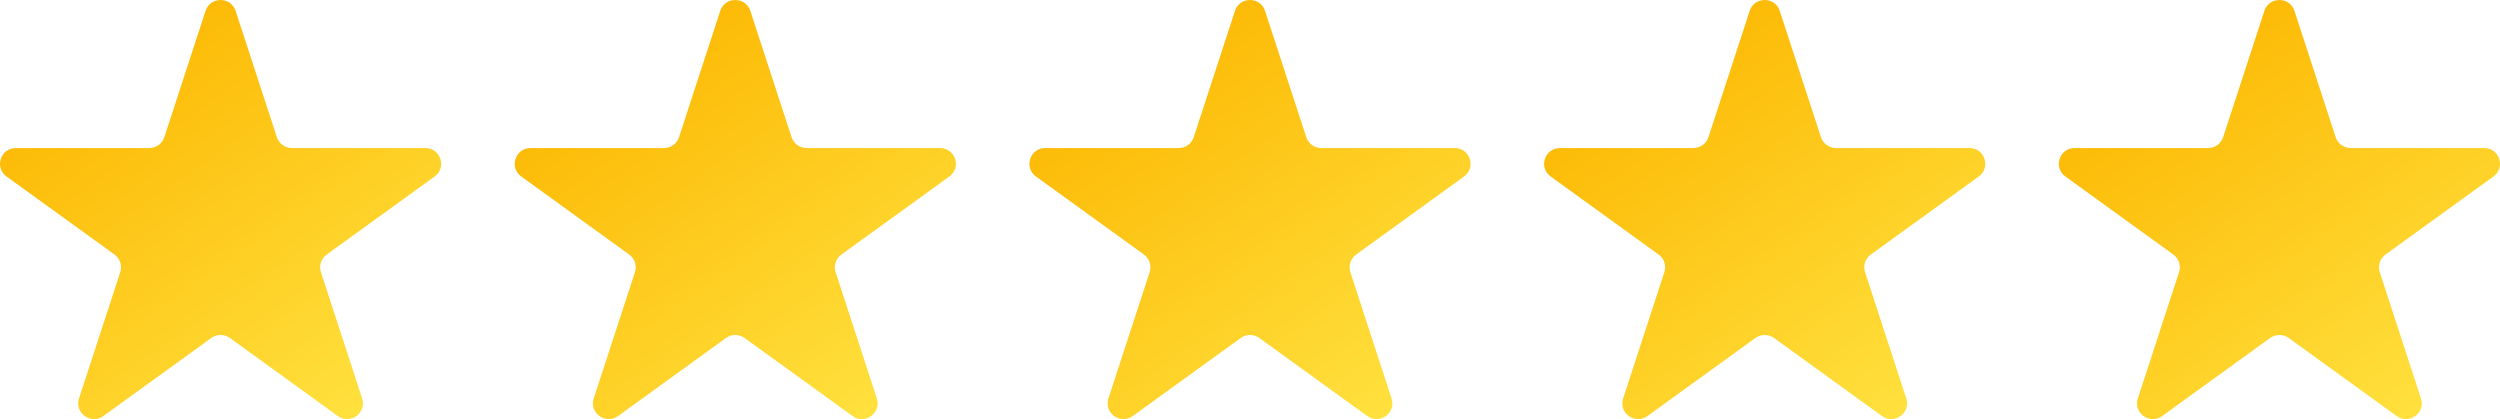 <?xml version="1.0" encoding="UTF-8"?> <svg xmlns="http://www.w3.org/2000/svg" width="1020" height="171" viewBox="0 0 1020 171" fill="none"> <path d="M83.867 4.434C85.797 -1.478 94.203 -1.478 96.133 4.434L112.958 55.968C113.822 58.612 116.298 60.402 119.091 60.402H173.539C179.786 60.402 182.383 68.358 177.329 72.012L133.28 103.861C131.02 105.496 130.074 108.392 130.938 111.037L147.763 162.57C149.693 168.483 142.893 173.399 137.839 169.745L93.79 137.896C91.53 136.262 88.47 136.262 86.21 137.896L42.16 169.745C37.107 173.399 30.307 168.483 32.237 162.57L49.062 111.037C49.926 108.392 48.98 105.496 46.72 103.861L2.671 72.012C-2.383 68.358 0.214 60.402 6.461 60.402H60.909C63.702 60.402 66.178 58.612 67.042 55.968L83.867 4.434Z" fill="url(#paint0_linear_1727_253)"></path> <path d="M293.867 4.434C295.797 -1.478 304.203 -1.478 306.133 4.434L322.958 55.968C323.822 58.612 326.298 60.402 329.091 60.402H383.539C389.786 60.402 392.383 68.358 387.329 72.012L343.28 103.861C341.02 105.496 340.074 108.392 340.938 111.037L357.763 162.57C359.693 168.483 352.893 173.399 347.839 169.745L303.79 137.896C301.53 136.262 298.47 136.262 296.21 137.896L252.161 169.745C247.107 173.399 240.307 168.483 242.237 162.57L259.062 111.037C259.926 108.392 258.98 105.496 256.72 103.861L212.671 72.012C207.617 68.358 210.214 60.402 216.461 60.402H270.909C273.702 60.402 276.178 58.612 277.042 55.968L293.867 4.434Z" fill="url(#paint1_linear_1727_253)"></path> <path d="M503.867 4.434C505.797 -1.478 514.203 -1.478 516.133 4.434L532.958 55.968C533.822 58.612 536.298 60.402 539.091 60.402H593.539C599.786 60.402 602.383 68.358 597.329 72.012L553.28 103.861C551.02 105.496 550.074 108.392 550.938 111.037L567.763 162.57C569.693 168.483 562.893 173.399 557.839 169.745L513.79 137.896C511.53 136.262 508.47 136.262 506.21 137.896L462.161 169.745C457.107 173.399 450.307 168.483 452.237 162.57L469.062 111.037C469.926 108.392 468.98 105.496 466.72 103.861L422.671 72.012C417.617 68.358 420.214 60.402 426.461 60.402H480.909C483.702 60.402 486.178 58.612 487.042 55.968L503.867 4.434Z" fill="url(#paint2_linear_1727_253)"></path> <path d="M713.867 4.434C715.797 -1.478 724.203 -1.478 726.133 4.434L742.958 55.968C743.822 58.612 746.298 60.402 749.091 60.402H803.539C809.786 60.402 812.383 68.358 807.329 72.012L763.28 103.861C761.02 105.496 760.074 108.392 760.938 111.037L777.763 162.57C779.693 168.483 772.893 173.399 767.839 169.745L723.79 137.896C721.53 136.262 718.47 136.262 716.21 137.896L672.161 169.745C667.107 173.399 660.307 168.483 662.237 162.57L679.062 111.037C679.926 108.392 678.98 105.496 676.72 103.861L632.671 72.012C627.617 68.358 630.214 60.402 636.461 60.402H690.909C693.702 60.402 696.178 58.612 697.042 55.968L713.867 4.434Z" fill="url(#paint3_linear_1727_253)"></path> <path d="M923.867 4.434C925.797 -1.478 934.203 -1.478 936.133 4.434L952.958 55.968C953.822 58.612 956.298 60.402 959.091 60.402H1013.54C1019.79 60.402 1022.38 68.358 1017.33 72.012L973.28 103.861C971.02 105.496 970.074 108.392 970.938 111.037L987.763 162.57C989.693 168.483 982.893 173.399 977.839 169.745L933.79 137.896C931.53 136.262 928.47 136.262 926.21 137.896L882.161 169.745C877.107 173.399 870.307 168.483 872.237 162.57L889.062 111.037C889.926 108.392 888.98 105.496 886.72 103.861L842.671 72.012C837.617 68.358 840.214 60.402 846.461 60.402H900.909C903.702 60.402 906.178 58.612 907.042 55.968L923.867 4.434Z" fill="url(#paint4_linear_1727_253)"></path> <defs> <linearGradient id="paint0_linear_1727_253" x1="30.119" y1="13.154" x2="139.492" y2="171.339" gradientUnits="userSpaceOnUse"> <stop stop-color="#FCB600"></stop> <stop offset="1" stop-color="#FFE03D"></stop> </linearGradient> <linearGradient id="paint1_linear_1727_253" x1="240.119" y1="13.154" x2="349.492" y2="171.339" gradientUnits="userSpaceOnUse"> <stop stop-color="#FCB600"></stop> <stop offset="1" stop-color="#FFE03D"></stop> </linearGradient> <linearGradient id="paint2_linear_1727_253" x1="450.119" y1="13.154" x2="559.492" y2="171.339" gradientUnits="userSpaceOnUse"> <stop stop-color="#FCB600"></stop> <stop offset="1" stop-color="#FFE03D"></stop> </linearGradient> <linearGradient id="paint3_linear_1727_253" x1="660.119" y1="13.154" x2="769.492" y2="171.339" gradientUnits="userSpaceOnUse"> <stop stop-color="#FCB600"></stop> <stop offset="1" stop-color="#FFE03D"></stop> </linearGradient> <linearGradient id="paint4_linear_1727_253" x1="870.119" y1="13.154" x2="979.492" y2="171.339" gradientUnits="userSpaceOnUse"> <stop stop-color="#FCB600"></stop> <stop offset="1" stop-color="#FFE03D"></stop> </linearGradient> </defs> </svg> 
